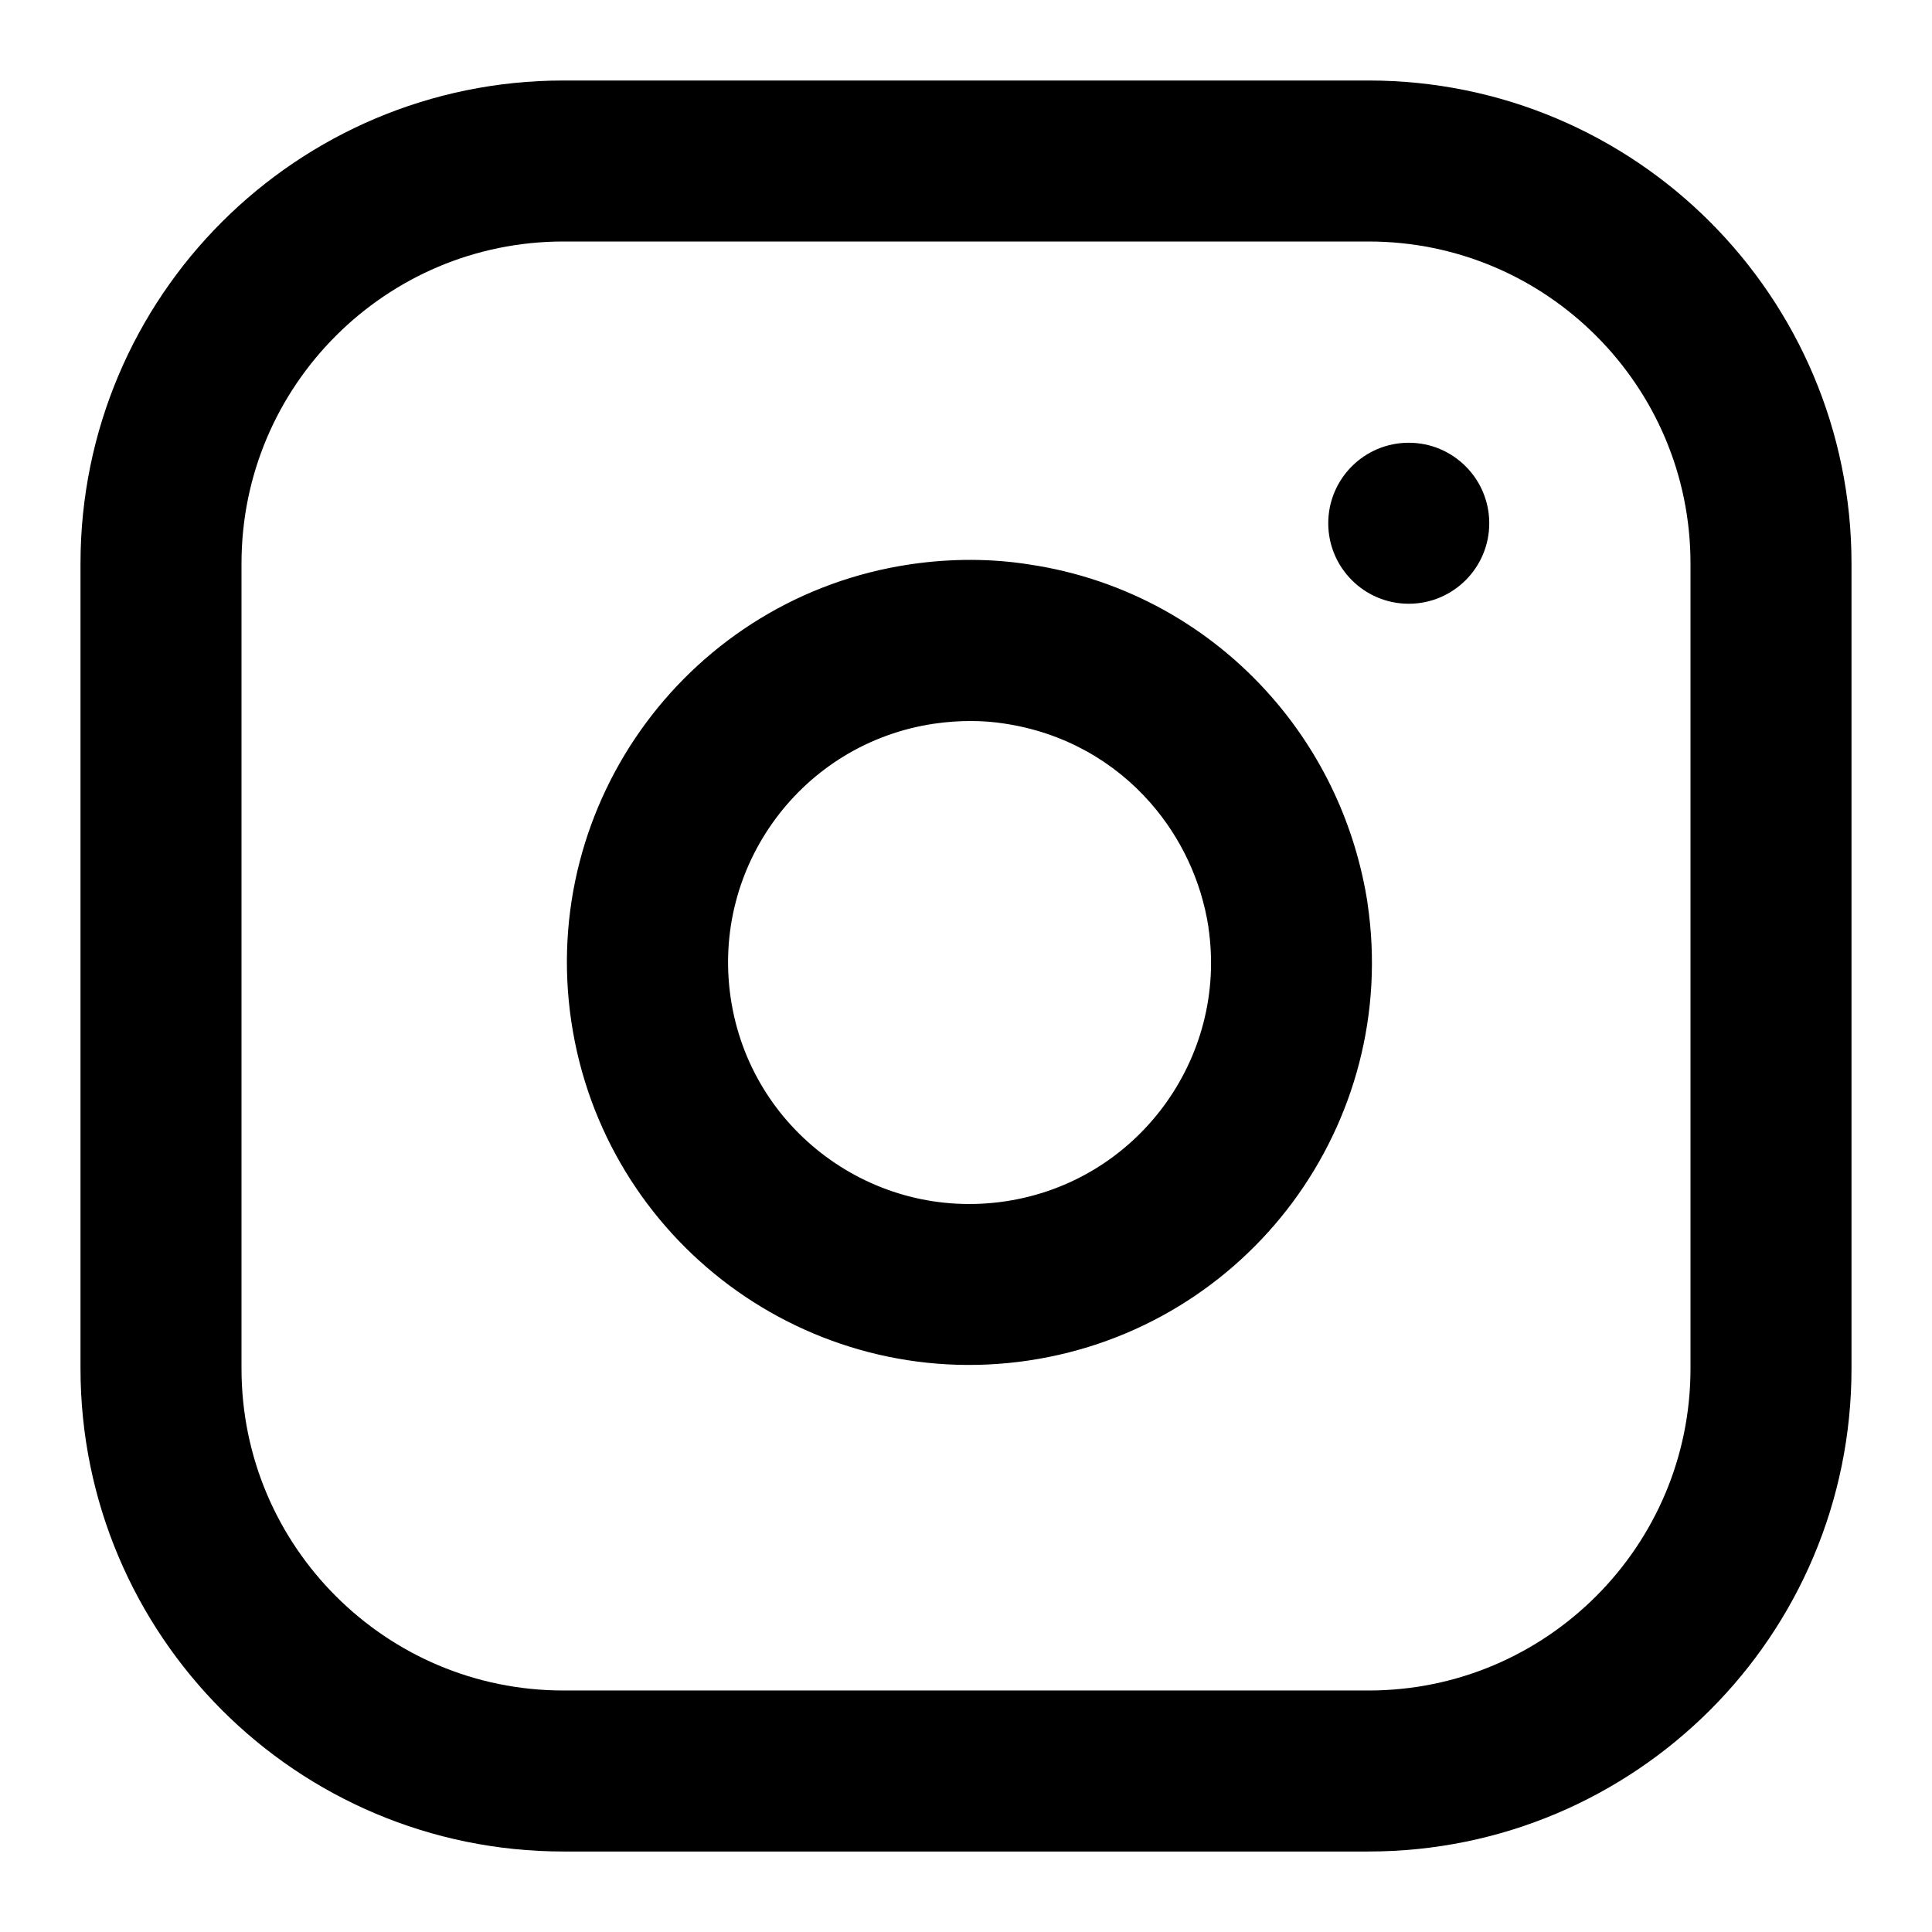 <!-- Generated by IcoMoon.io -->
<svg version="1.1" xmlns="http://www.w3.org/2000/svg" width="768" height="768" viewBox="0 0 768 768">
<g id="icomoon-ignore">
</g>
<path fill="#000" d="M224 32c-53.024 0-101.056 21.536-135.776 56.224s-56.224 82.752-56.224 135.776v320c0 53.024 21.536 101.056 56.224 135.776s82.752 56.224 135.776 56.224h320c53.024 0 101.056-21.536 135.776-56.224s56.224-82.752 56.224-135.776v-320c0-53.024-21.536-101.056-56.224-135.776s-82.752-56.224-135.776-56.224zM224 96h320c35.36 0 67.296 14.304 90.496 37.504s37.504 55.136 37.504 90.496v320c0 35.36-14.304 67.296-37.504 90.496s-55.136 37.504-90.496 37.504h-320c-35.36 0-67.296-14.304-90.496-37.504s-37.504-55.136-37.504-90.496v-320c0-35.36 14.304-67.296 37.504-90.496s55.136-37.504 90.496-37.504zM543.648 359.136c-4.8-31.104-18.272-59.424-38.208-82.144-24.128-27.552-57.728-46.88-96.288-52.608-14.848-2.368-31.040-2.464-47.264-0.064-43.712 6.464-80.672 30.112-105.024 62.944s-36.256 75.104-29.76 118.784 30.112 80.672 62.944 105.024 75.104 36.256 118.784 29.76 80.672-30.112 105.024-62.944 36.256-75.104 29.76-118.784zM480.352 368.544c3.904 26.24-3.2 51.488-17.856 71.264s-36.8 33.888-63.008 37.76-51.488-3.2-71.264-17.856-33.888-36.8-37.76-63.008 3.2-51.488 17.856-71.264 36.8-33.888 63.008-37.76c10.016-1.472 19.68-1.344 27.84-0.064 23.68 3.52 43.712 15.040 58.176 31.552 12 13.696 20.16 30.816 23.040 49.376zM560 240c17.664 0 32-14.336 32-32s-14.336-32-32-32-32 14.336-32 32 14.336 32 32 32z"></path>
</svg>
